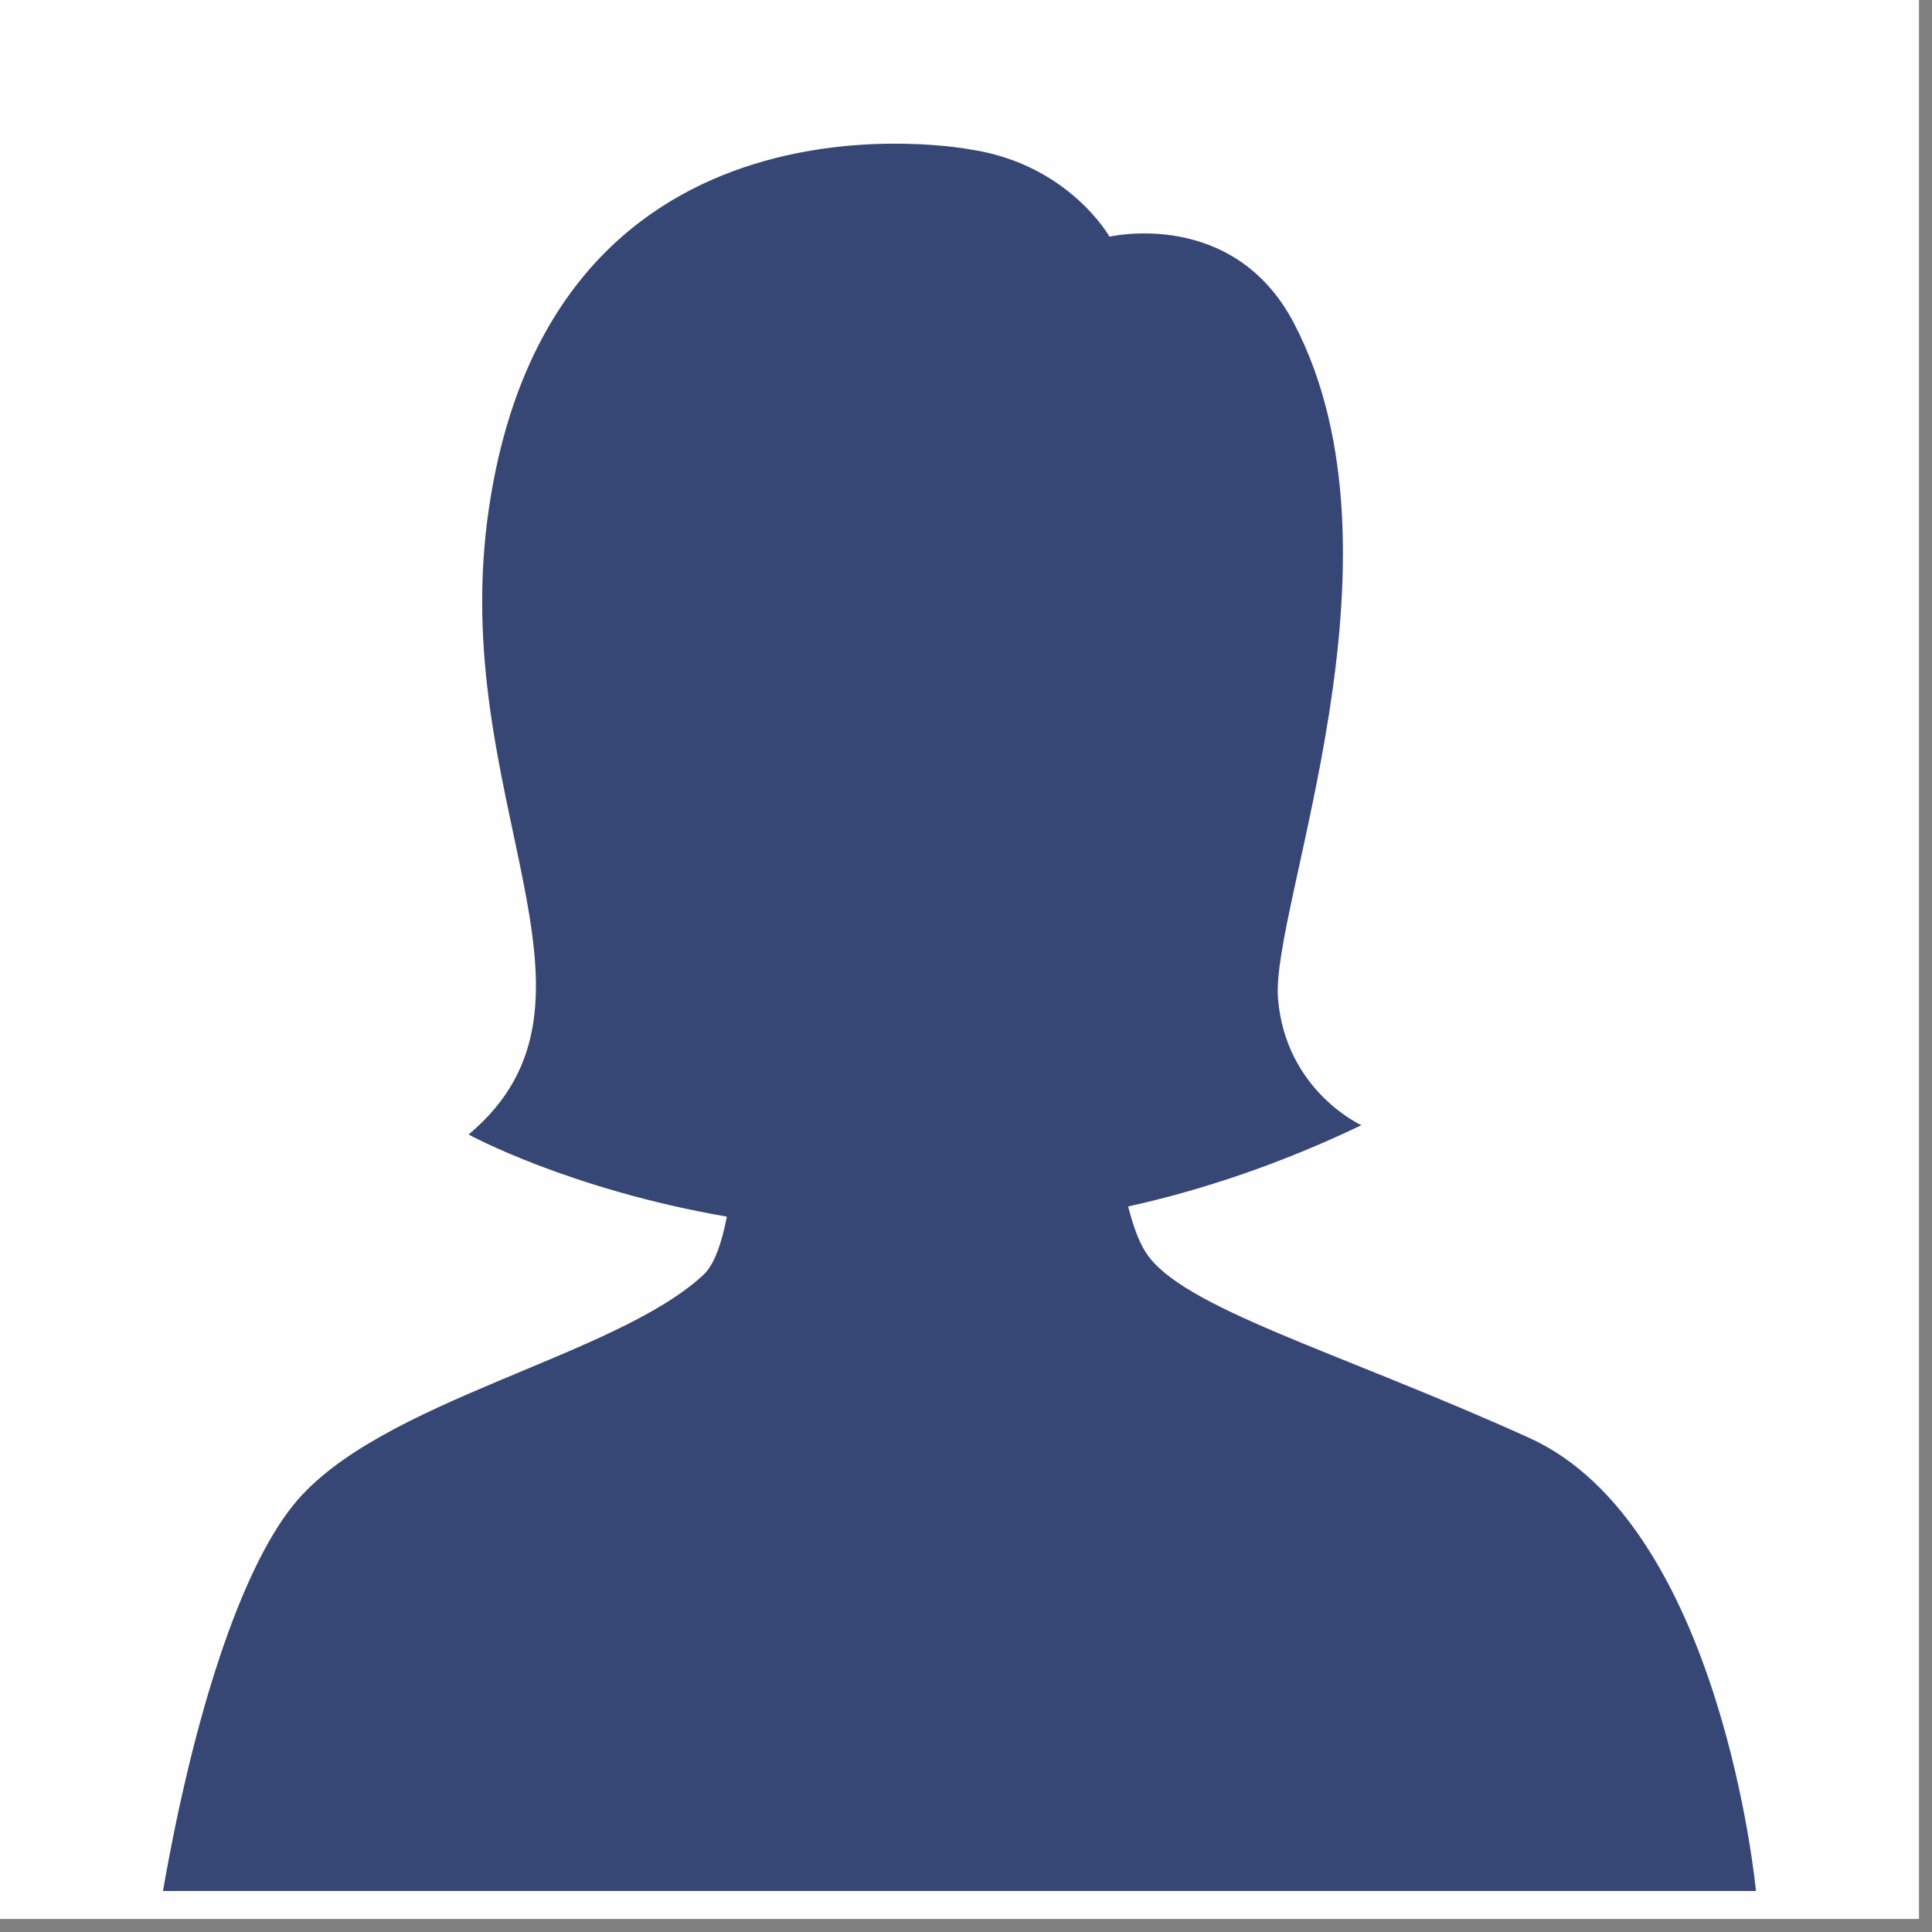 <svg xmlns="http://www.w3.org/2000/svg" xmlns:xlink="http://www.w3.org/1999/xlink" width="157" zoomAndPan="magnify" viewBox="0 0 117.75 117.75" height="157" preserveAspectRatio="xMidYMid meet" version="1.0"><rect x="0" y="0" width="117.75" height="117.75" fill="#808080" stroke="none"/><defs><clipPath id="4ca25120ba"><path d="M 0 0 L 116.957 0 L 116.957 116.957 L 0 116.957 Z M 0 0 " clip-rule="nonzero"/></clipPath><clipPath id="c5cbb28076"><path d="M 0 0 L 116.957 0 L 116.957 116.957 L 0 116.957 Z M 0 0 " clip-rule="nonzero"/></clipPath><clipPath id="d0b8992fdf"><rect x="0" width="117" y="0" height="117"/></clipPath><clipPath id="6cda2c46fe"><path d="M 9.934 8 L 107.23 8 L 107.23 115.598 L 9.934 115.598 Z M 9.934 8 " clip-rule="nonzero"/></clipPath></defs><g clip-path="url(#4ca25120ba)"><g transform="matrix(1, 0, 0, 1, 0, -0)"><g clip-path="url(#d0b8992fdf)"><g clip-path="url(#c5cbb28076)"><path fill="#fefefe" d="M 0 0 L 116.957 0 L 116.957 116.957 L 0 116.957 Z M 0 0 " fill-opacity="1" fill-rule="nonzero"/></g></g></g></g><g clip-path="url(#6cda2c46fe)"><path fill="#364675" d="M 107.02 115.25 L 9.934 115.25 C 11.793 104.57 14.656 95.719 17.883 91.723 C 23.016 85.348 37.465 82.742 42.883 77.688 C 43.551 77.066 43.992 75.727 44.301 74.152 C 34.625 72.473 28.562 69.145 28.562 69.145 C 38.367 60.918 27.168 48.715 29.801 30.965 C 33.773 4.184 59.16 9.113 59.16 9.113 C 65.145 10.016 67.621 14.426 67.621 14.426 C 67.621 14.426 75.184 12.645 78.871 19.715 C 86.301 33.98 77.426 55.316 77.891 60.863 C 78.355 66.488 82.973 68.578 82.973 68.578 C 78.07 70.926 73.297 72.527 68.758 73.531 C 69.043 74.641 69.375 75.621 69.84 76.344 C 72.035 79.723 81.398 82.305 93.164 87.617 C 104.93 92.906 107.02 115.25 107.02 115.25 Z M 107.02 115.25 " fill-opacity="1" fill-rule="nonzero"/></g></svg>